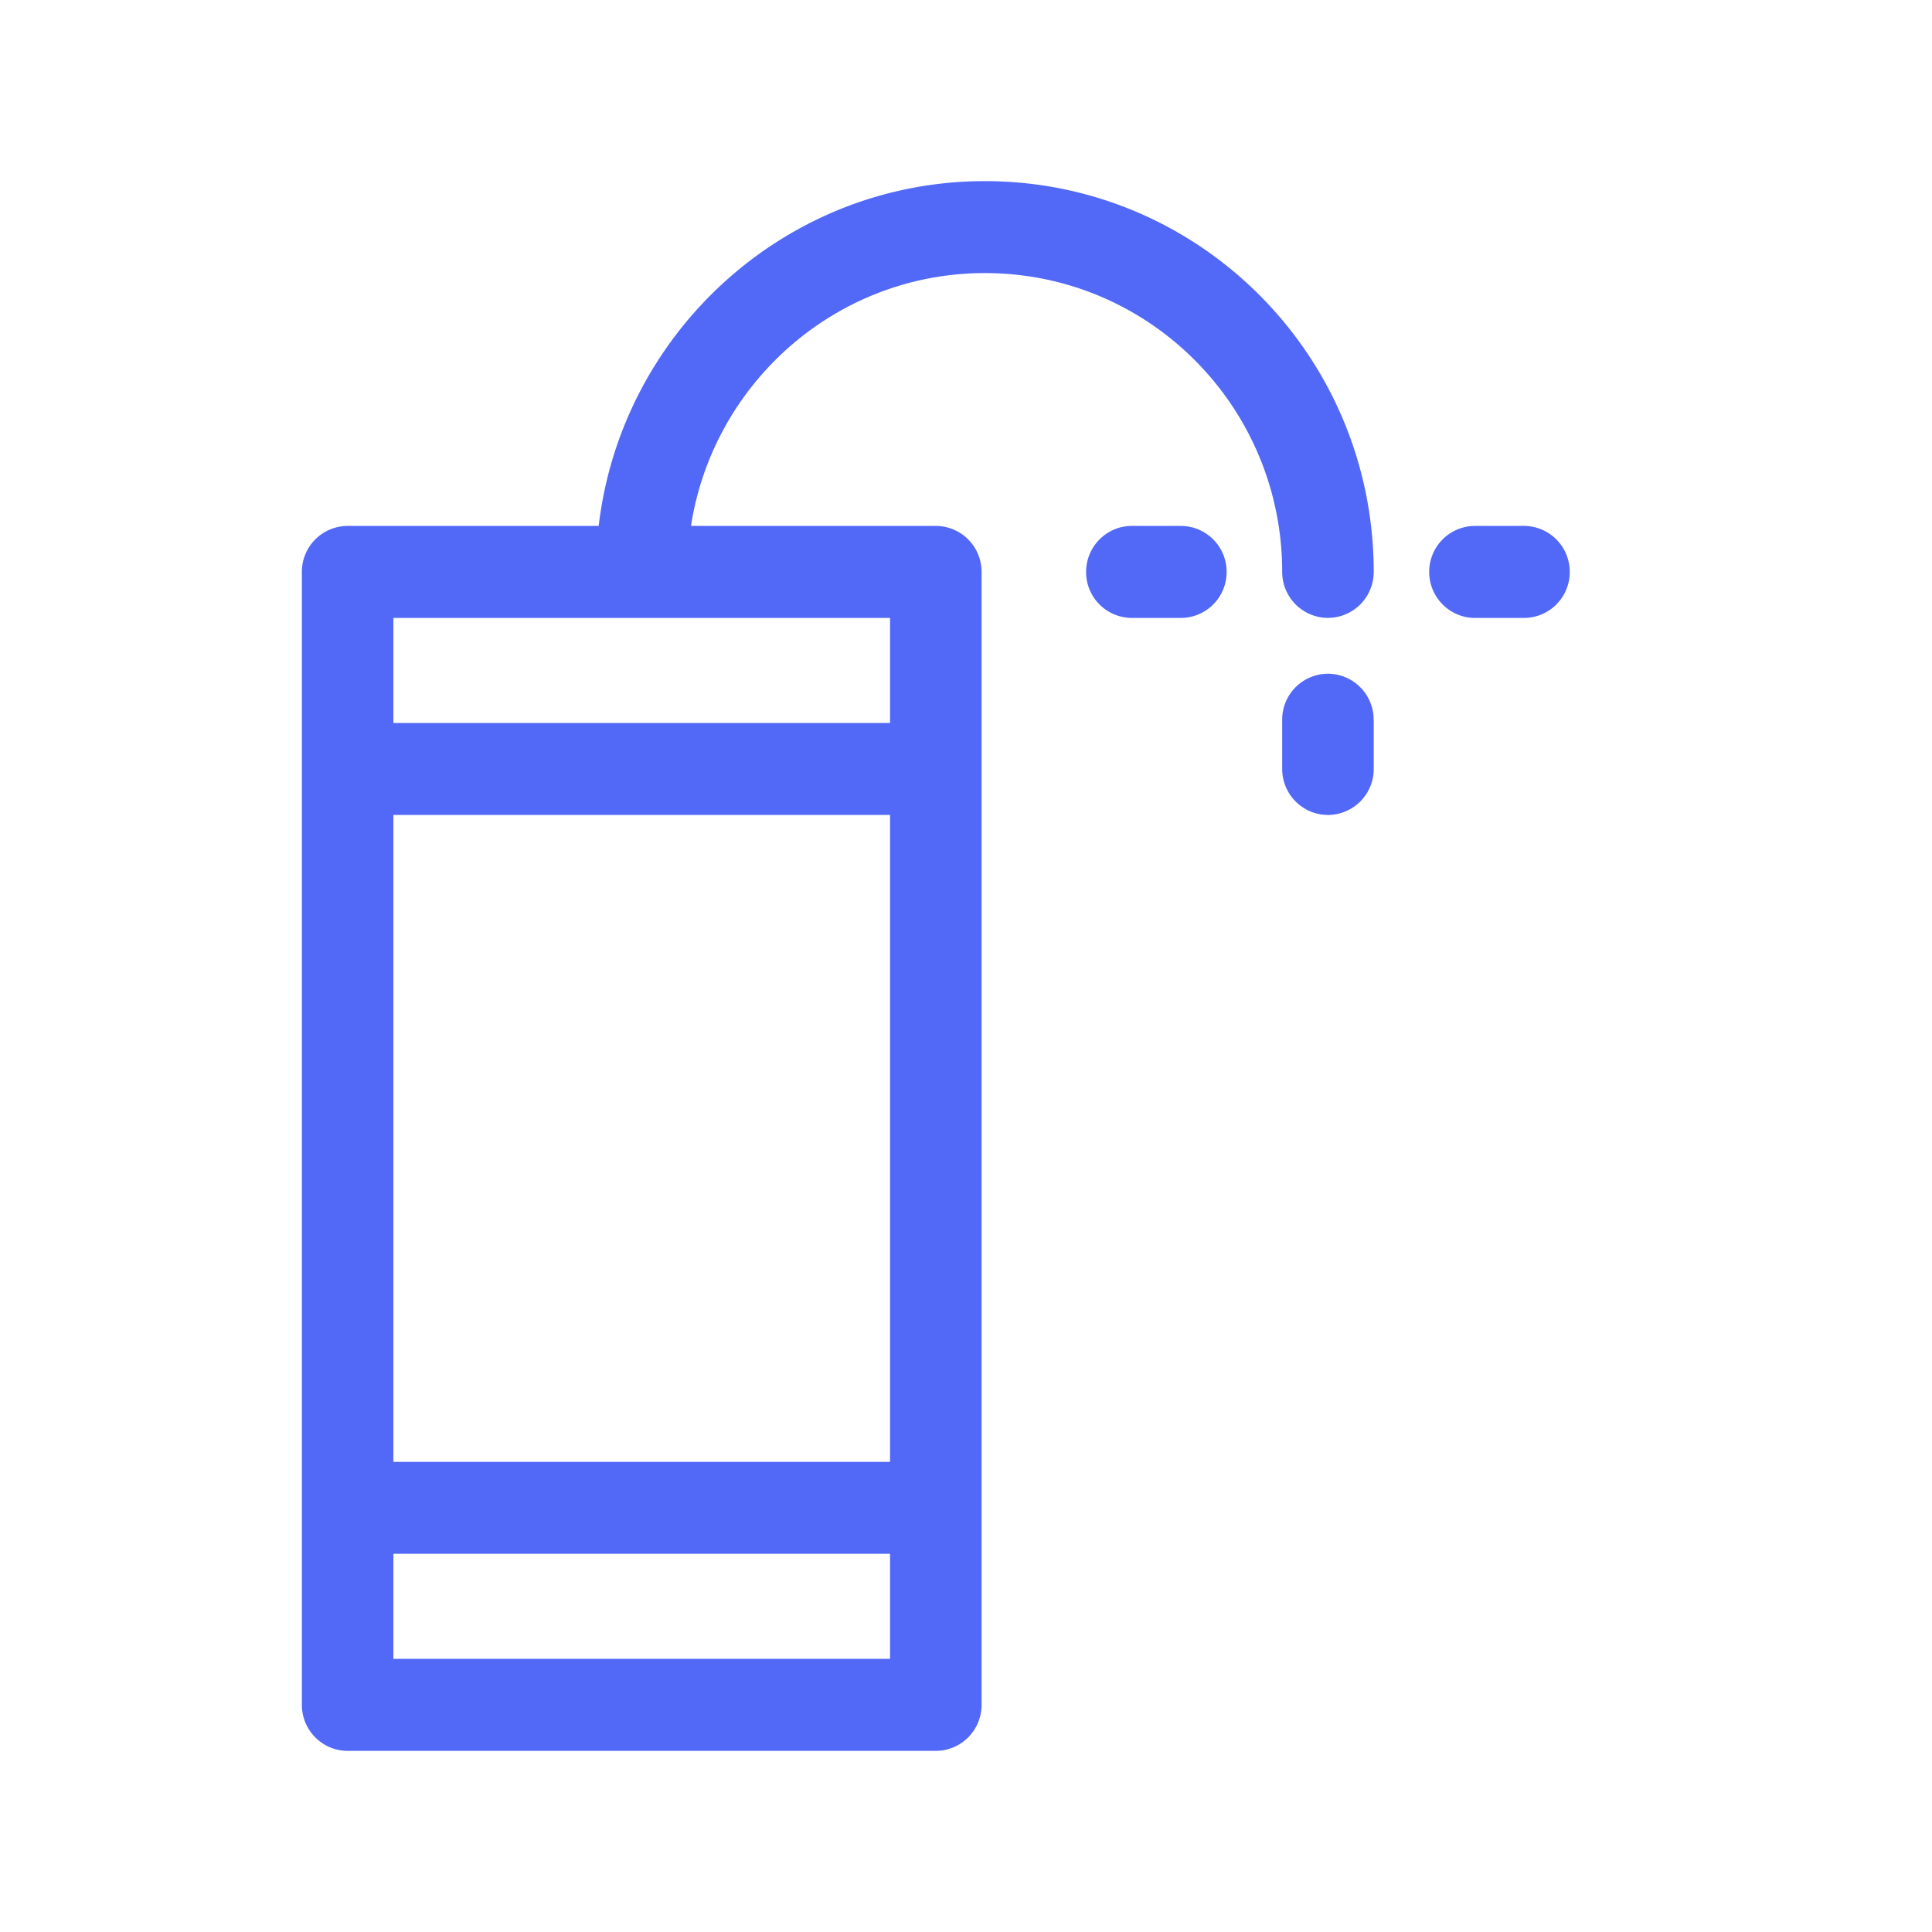 <svg width="32" height="32" viewBox="0 0 32 32" fill="none" xmlns="http://www.w3.org/2000/svg">
  <path fill-rule="evenodd" clip-rule="evenodd" d="M9.916 8.711H5.758A.76.76 0 005 9.473v18.765c0 .421.34.762.758.762H15.5a.76.76 0 00.758-.762V9.473a.76.76 0 00-.758-.762h-4.055c.366-2.369 2.409-4.188 4.867-4.188 2.725 0 4.925 2.216 4.925 4.949 0 .42.34.762.758.762a.76.76 0 00.758-.761c0-3.581-2.884-6.473-6.44-6.473-3.296 0-6.02 2.5-6.397 5.711zm-3.4 4.787h8.226v10.715H6.516V13.498zm0-1.523v-1.74h8.226v1.74H6.516zm8.226 13.761v1.74H6.516v-1.74h8.226zm4.005-17.025h.812a.76.76 0 01.758.762.76.76 0 01-.758.762h-.812a.76.76 0 01-.758-.762c0-.42.34-.762.758-.762zm6.495 0h-.812a.76.76 0 00-.758.762c0 .42.34.762.758.762h.812A.76.76 0 0026 9.473a.76.76 0 00-.758-.762zm-2.49 3.21a.76.76 0 00-.757-.762.76.76 0 00-.758.761v.816c0 .421.34.762.758.762a.76.76 0 00.758-.762v-.816z" fill="#5269F8"/>
</svg>
